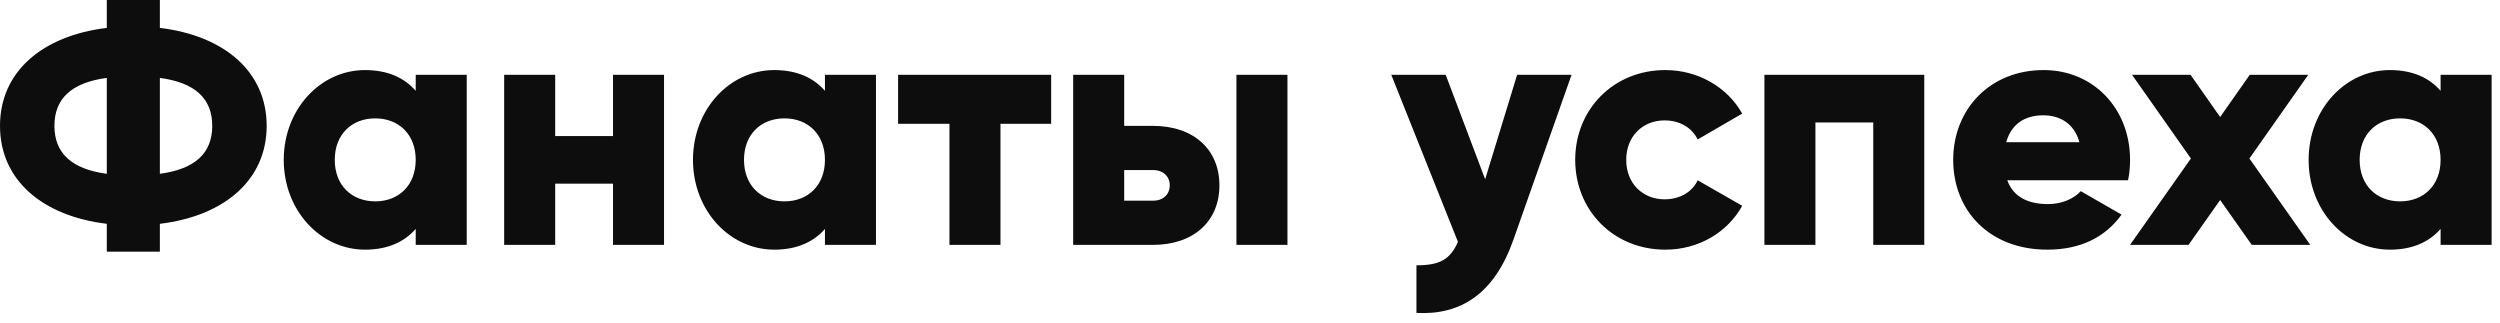 <svg width="147" height="19" viewBox="0 0 147 19" fill="none" xmlns="http://www.w3.org/2000/svg">
<path d="M15.68 7.4C15.68 10.58 13.2 12.7 9.4 13.16V14.8H6.28V13.16C2.48 12.7 6.13183e-06 10.58 6.13183e-06 7.4C6.13183e-06 4.22 2.48 2.1 6.28 1.64V-9.82285e-05H9.4V1.64C13.2 2.1 15.68 4.22 15.68 7.4ZM3.2 7.4C3.2 9 4.2 9.94 6.28 10.22V4.58C4.2 4.86 3.2 5.8 3.2 7.4ZM9.4 10.22C11.48 9.94 12.48 9 12.48 7.4C12.48 5.8 11.48 4.86 9.4 4.58V10.22ZM24.444 4.4H27.444V14.4H24.444V13.46C23.784 14.22 22.804 14.68 21.464 14.68C18.844 14.68 16.684 12.38 16.684 9.4C16.684 6.42 18.844 4.12 21.464 4.12C22.804 4.12 23.784 4.58 24.444 5.34V4.4ZM22.064 11.84C23.444 11.84 24.444 10.9 24.444 9.4C24.444 7.9 23.444 6.96 22.064 6.96C20.684 6.96 19.684 7.9 19.684 9.4C19.684 10.9 20.684 11.84 22.064 11.84ZM36.045 4.4H39.045V14.4H36.045V10.8H32.645V14.4H29.645V4.4H32.645V8H36.045V4.4ZM48.507 4.4H51.507V14.4H48.507V13.46C47.847 14.22 46.867 14.68 45.527 14.68C42.907 14.68 40.747 12.38 40.747 9.4C40.747 6.42 42.907 4.12 45.527 4.12C46.867 4.12 47.847 4.58 48.507 5.34V4.4ZM46.127 11.84C47.507 11.84 48.507 10.9 48.507 9.4C48.507 7.9 47.507 6.96 46.127 6.96C44.747 6.96 43.747 7.9 43.747 9.4C43.747 10.9 44.747 11.84 46.127 11.84ZM61.808 4.4V7.28H58.828V14.4H55.828V7.28H52.808V4.4H61.808ZM67.782 7.4C70.202 7.4 71.702 8.8 71.702 10.9C71.702 13 70.202 14.4 67.782 14.4H63.102V4.4H66.102V7.4H67.782ZM72.702 4.4H75.702V14.4H72.702V4.4ZM67.802 11.8C68.402 11.8 68.782 11.42 68.782 10.9C68.782 10.38 68.402 10 67.802 10H66.102V11.8H67.802ZM89.207 4.4H92.407L88.987 14.1C87.867 17.28 85.887 18.54 83.287 18.4V15.6C84.627 15.6 85.267 15.28 85.727 14.22L81.807 4.4H85.007L87.327 10.54L89.207 4.4ZM97.922 14.68C94.882 14.68 92.622 12.38 92.622 9.4C92.622 6.42 94.882 4.12 97.922 4.12C99.862 4.12 101.582 5.14 102.442 6.68L99.822 8.2C99.482 7.5 98.762 7.08 97.882 7.08C96.582 7.08 95.622 8.02 95.622 9.4C95.622 10.78 96.582 11.72 97.882 11.72C98.762 11.72 99.502 11.3 99.822 10.6L102.442 12.1C101.582 13.66 99.882 14.68 97.922 14.68ZM113.147 4.4V14.4H110.147V7.2H106.747V14.4H103.747V4.4H113.147ZM118.028 10.6C118.408 11.64 119.328 12 120.428 12C121.248 12 121.948 11.68 122.348 11.24L124.748 12.62C123.768 13.98 122.288 14.68 120.388 14.68C116.968 14.68 114.848 12.38 114.848 9.4C114.848 6.42 117.008 4.12 120.168 4.12C123.088 4.12 125.248 6.38 125.248 9.4C125.248 9.82 125.208 10.22 125.128 10.6H118.028ZM117.968 8.36H122.268C121.948 7.2 121.048 6.78 120.148 6.78C119.008 6.78 118.248 7.34 117.968 8.36ZM135.845 14.4H132.405L130.545 11.76L128.685 14.4H125.245L128.825 9.32L125.365 4.4H128.805L130.545 6.88L132.285 4.4H135.725L132.265 9.32L135.845 14.4ZM143.507 4.4H146.507V14.4H143.507V13.46C142.847 14.22 141.867 14.68 140.527 14.68C137.907 14.68 135.747 12.38 135.747 9.4C135.747 6.42 137.907 4.12 140.527 4.12C141.867 4.12 142.847 4.58 143.507 5.34V4.4ZM141.127 11.84C142.507 11.84 143.507 10.9 143.507 9.4C143.507 7.9 142.507 6.96 141.127 6.96C139.747 6.96 138.747 7.9 138.747 9.4C138.747 10.9 139.747 11.84 141.127 11.84Z" fill="#0D0D0D"/>
</svg>
